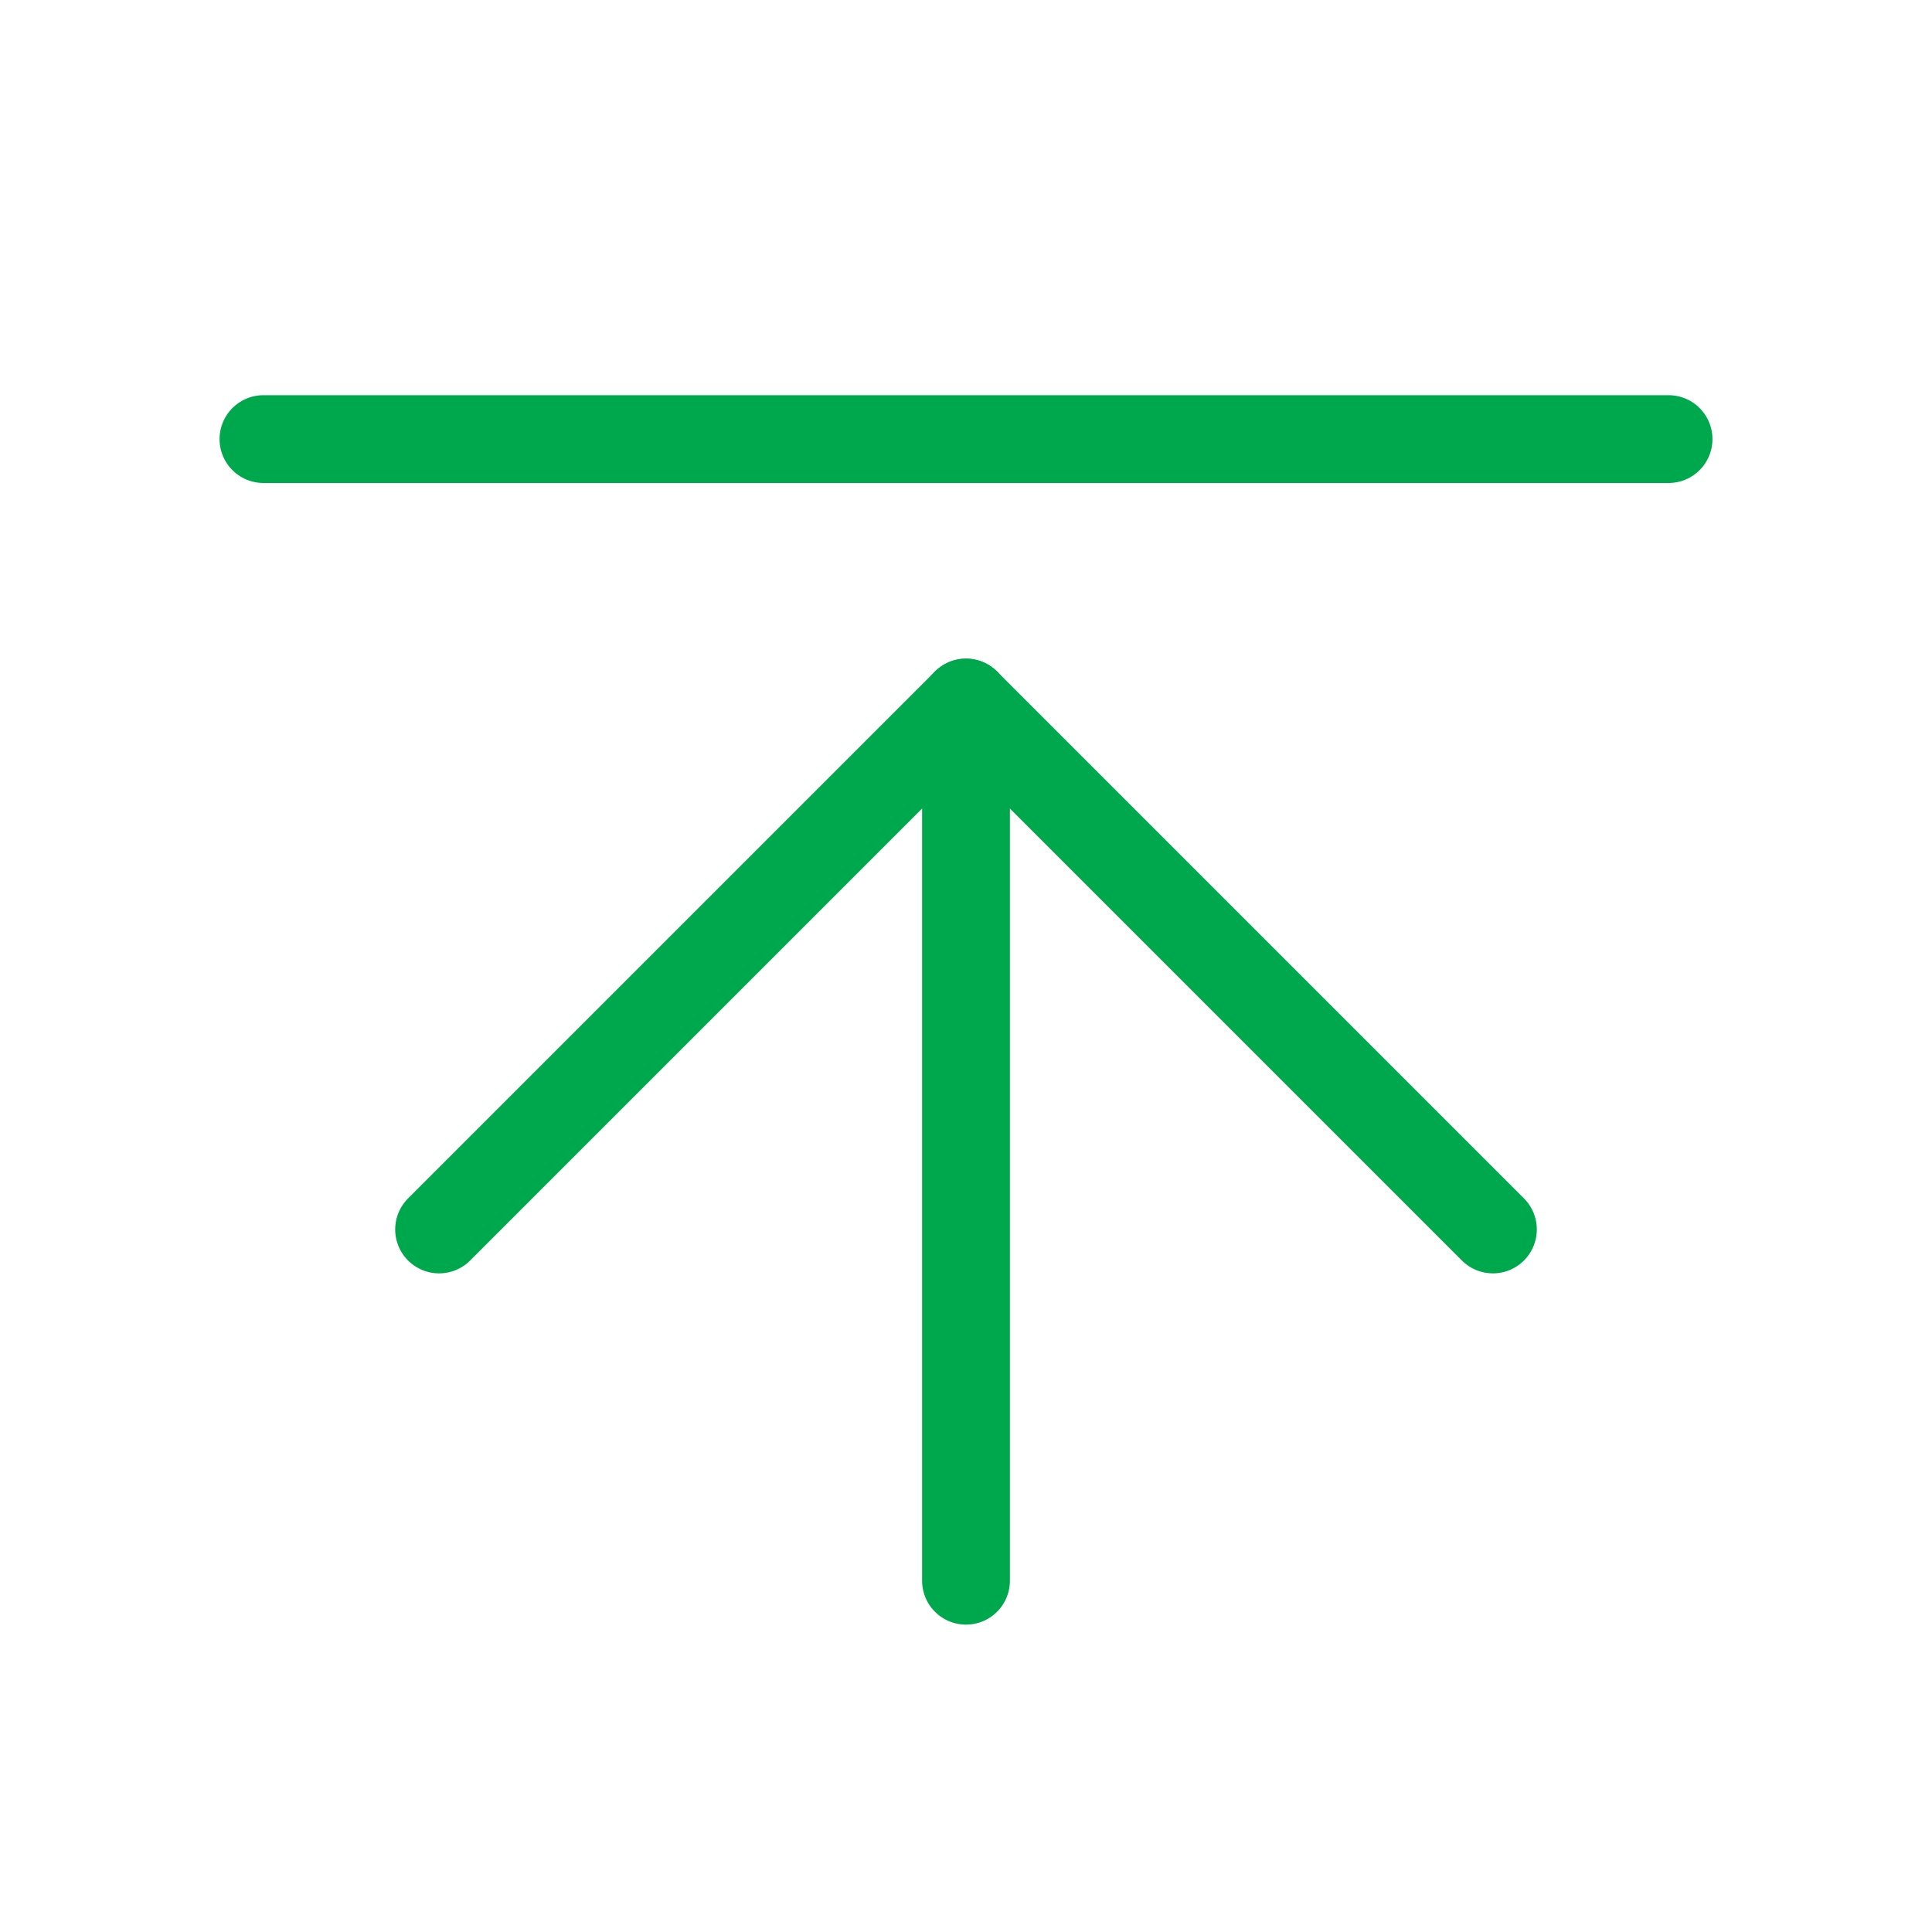 <svg width="22" height="22" viewBox="0 0 22 22" fill="none" xmlns="http://www.w3.org/2000/svg">
<path d="M19 5L3 5" stroke="#00A84D" stroke-linecap="round"/>
<path d="M11 8L11 18" stroke="#00A84D" stroke-linecap="round"/>
<path d="M5 14L11 8L17 14" stroke="#00A84D" stroke-linecap="round" stroke-linejoin="round"/>
</svg>
